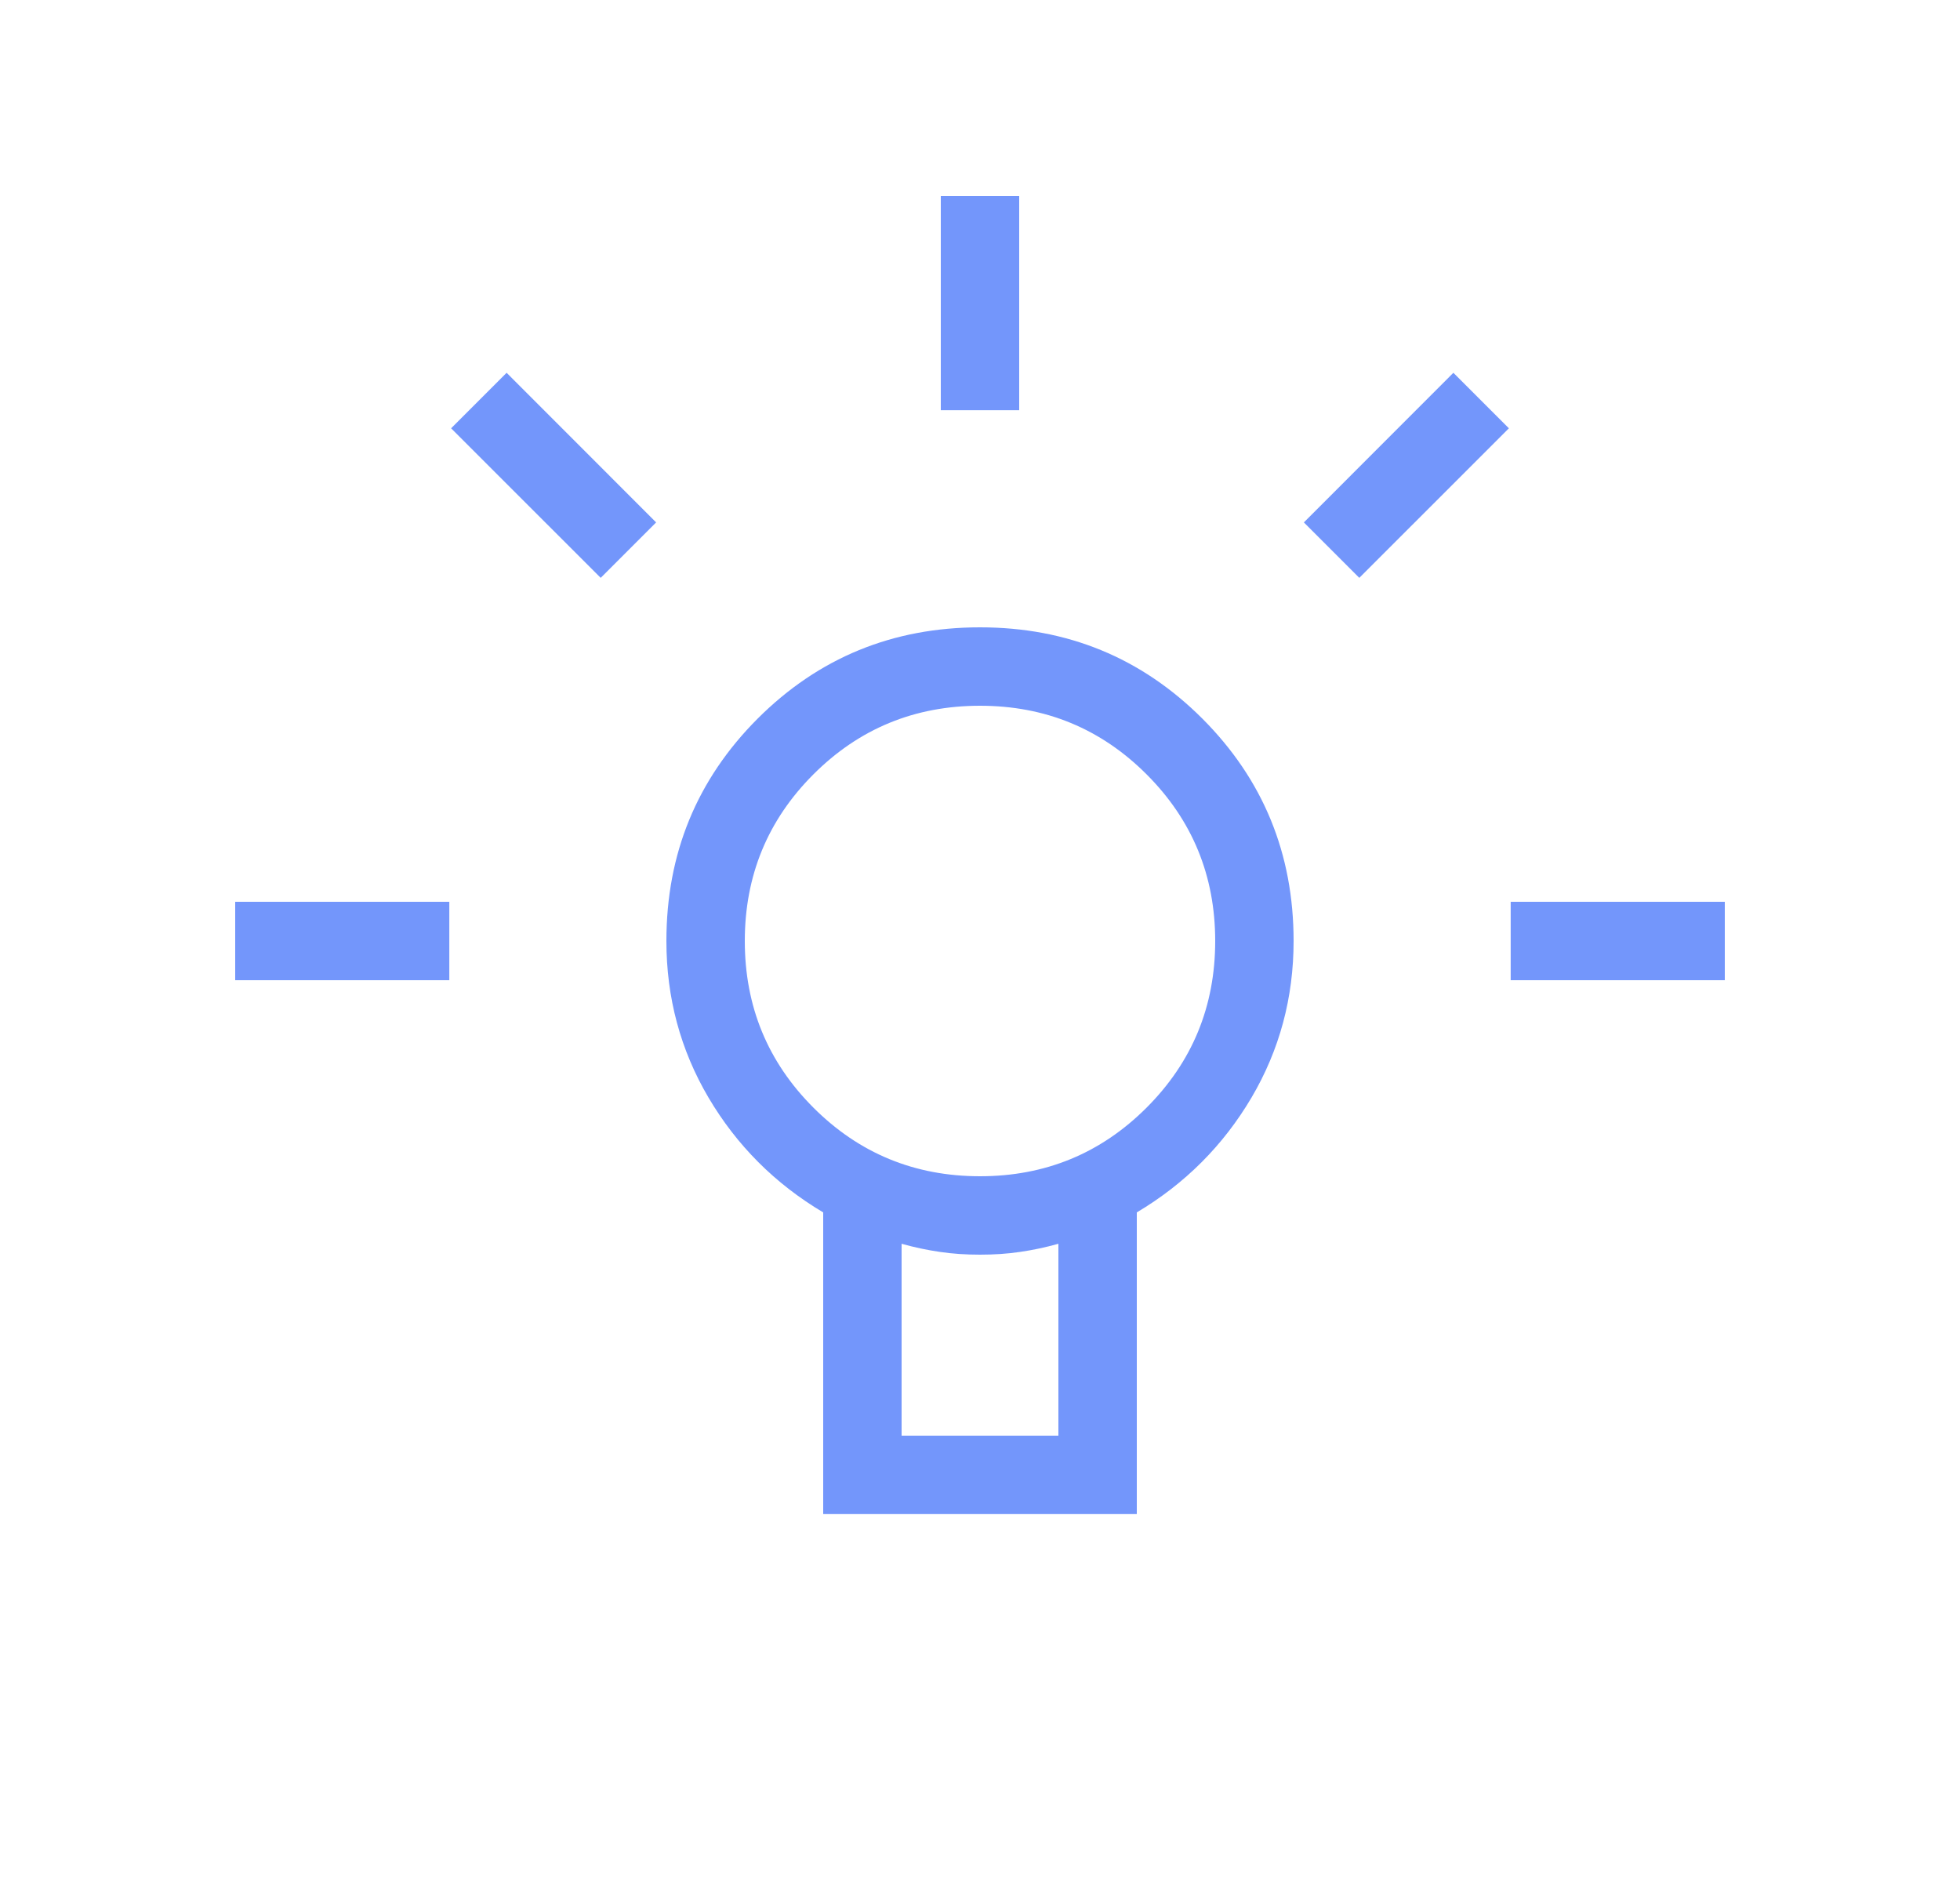 <?xml version="1.0" encoding="UTF-8"?>
<svg xmlns="http://www.w3.org/2000/svg" width="25" height="24" viewBox="0 0 25 24" fill="none">
  <mask id="mask0_941_10613" style="mask-type:alpha" maskUnits="userSpaceOnUse" x="0" y="0" width="25" height="24">
    <rect x="24.5" y="24" width="24" height="24" transform="rotate(180 24.5 24)" fill="#D9D9D9"></rect>
  </mask>
  <g mask="url(#mask0_941_10613)">
    <path d="M13 2.5L13 5.231L12 5.231L12 2.5L13 2.5ZM22 11.5L22 12.5L19.269 12.5L19.269 11.5L22 11.5ZM5.731 11.5L5.731 12.5L3 12.5L3 11.5L5.731 11.5ZM6.462 4.754L8.369 6.662L7.662 7.369L5.754 5.462L6.462 4.754ZM18.538 4.754L19.246 5.462L17.338 7.369L16.631 6.662L18.538 4.754ZM12.5 8C13.614 8 14.559 8.388 15.336 9.164C16.112 9.941 16.5 10.886 16.5 12C16.5 12.723 16.321 13.389 15.963 13.997C15.604 14.605 15.117 15.094 14.5 15.461L14.5 19.308L10.5 19.308L10.5 15.461C9.883 15.094 9.396 14.605 9.037 13.997C8.679 13.389 8.5 12.723 8.5 12C8.5 10.886 8.888 9.941 9.664 9.164C10.441 8.388 11.386 8 12.5 8ZM13.5 15.861C13.333 15.908 13.17 15.942 13.01 15.965C12.849 15.989 12.68 16 12.5 16C12.32 16 12.151 15.989 11.99 15.965C11.83 15.942 11.667 15.908 11.5 15.861L11.5 18.308L13.5 18.308L13.5 15.861ZM12.5 9C11.667 9 10.958 9.292 10.375 9.875C9.792 10.458 9.5 11.167 9.5 12C9.5 12.833 9.792 13.542 10.375 14.125C10.958 14.708 11.667 15 12.5 15C13.333 15 14.042 14.708 14.625 14.125C15.208 13.542 15.5 12.833 15.5 12C15.5 11.167 15.208 10.458 14.625 9.875C14.042 9.292 13.333 9 12.5 9Z" fill="#7396FB"></path>
  </g>
</svg>
